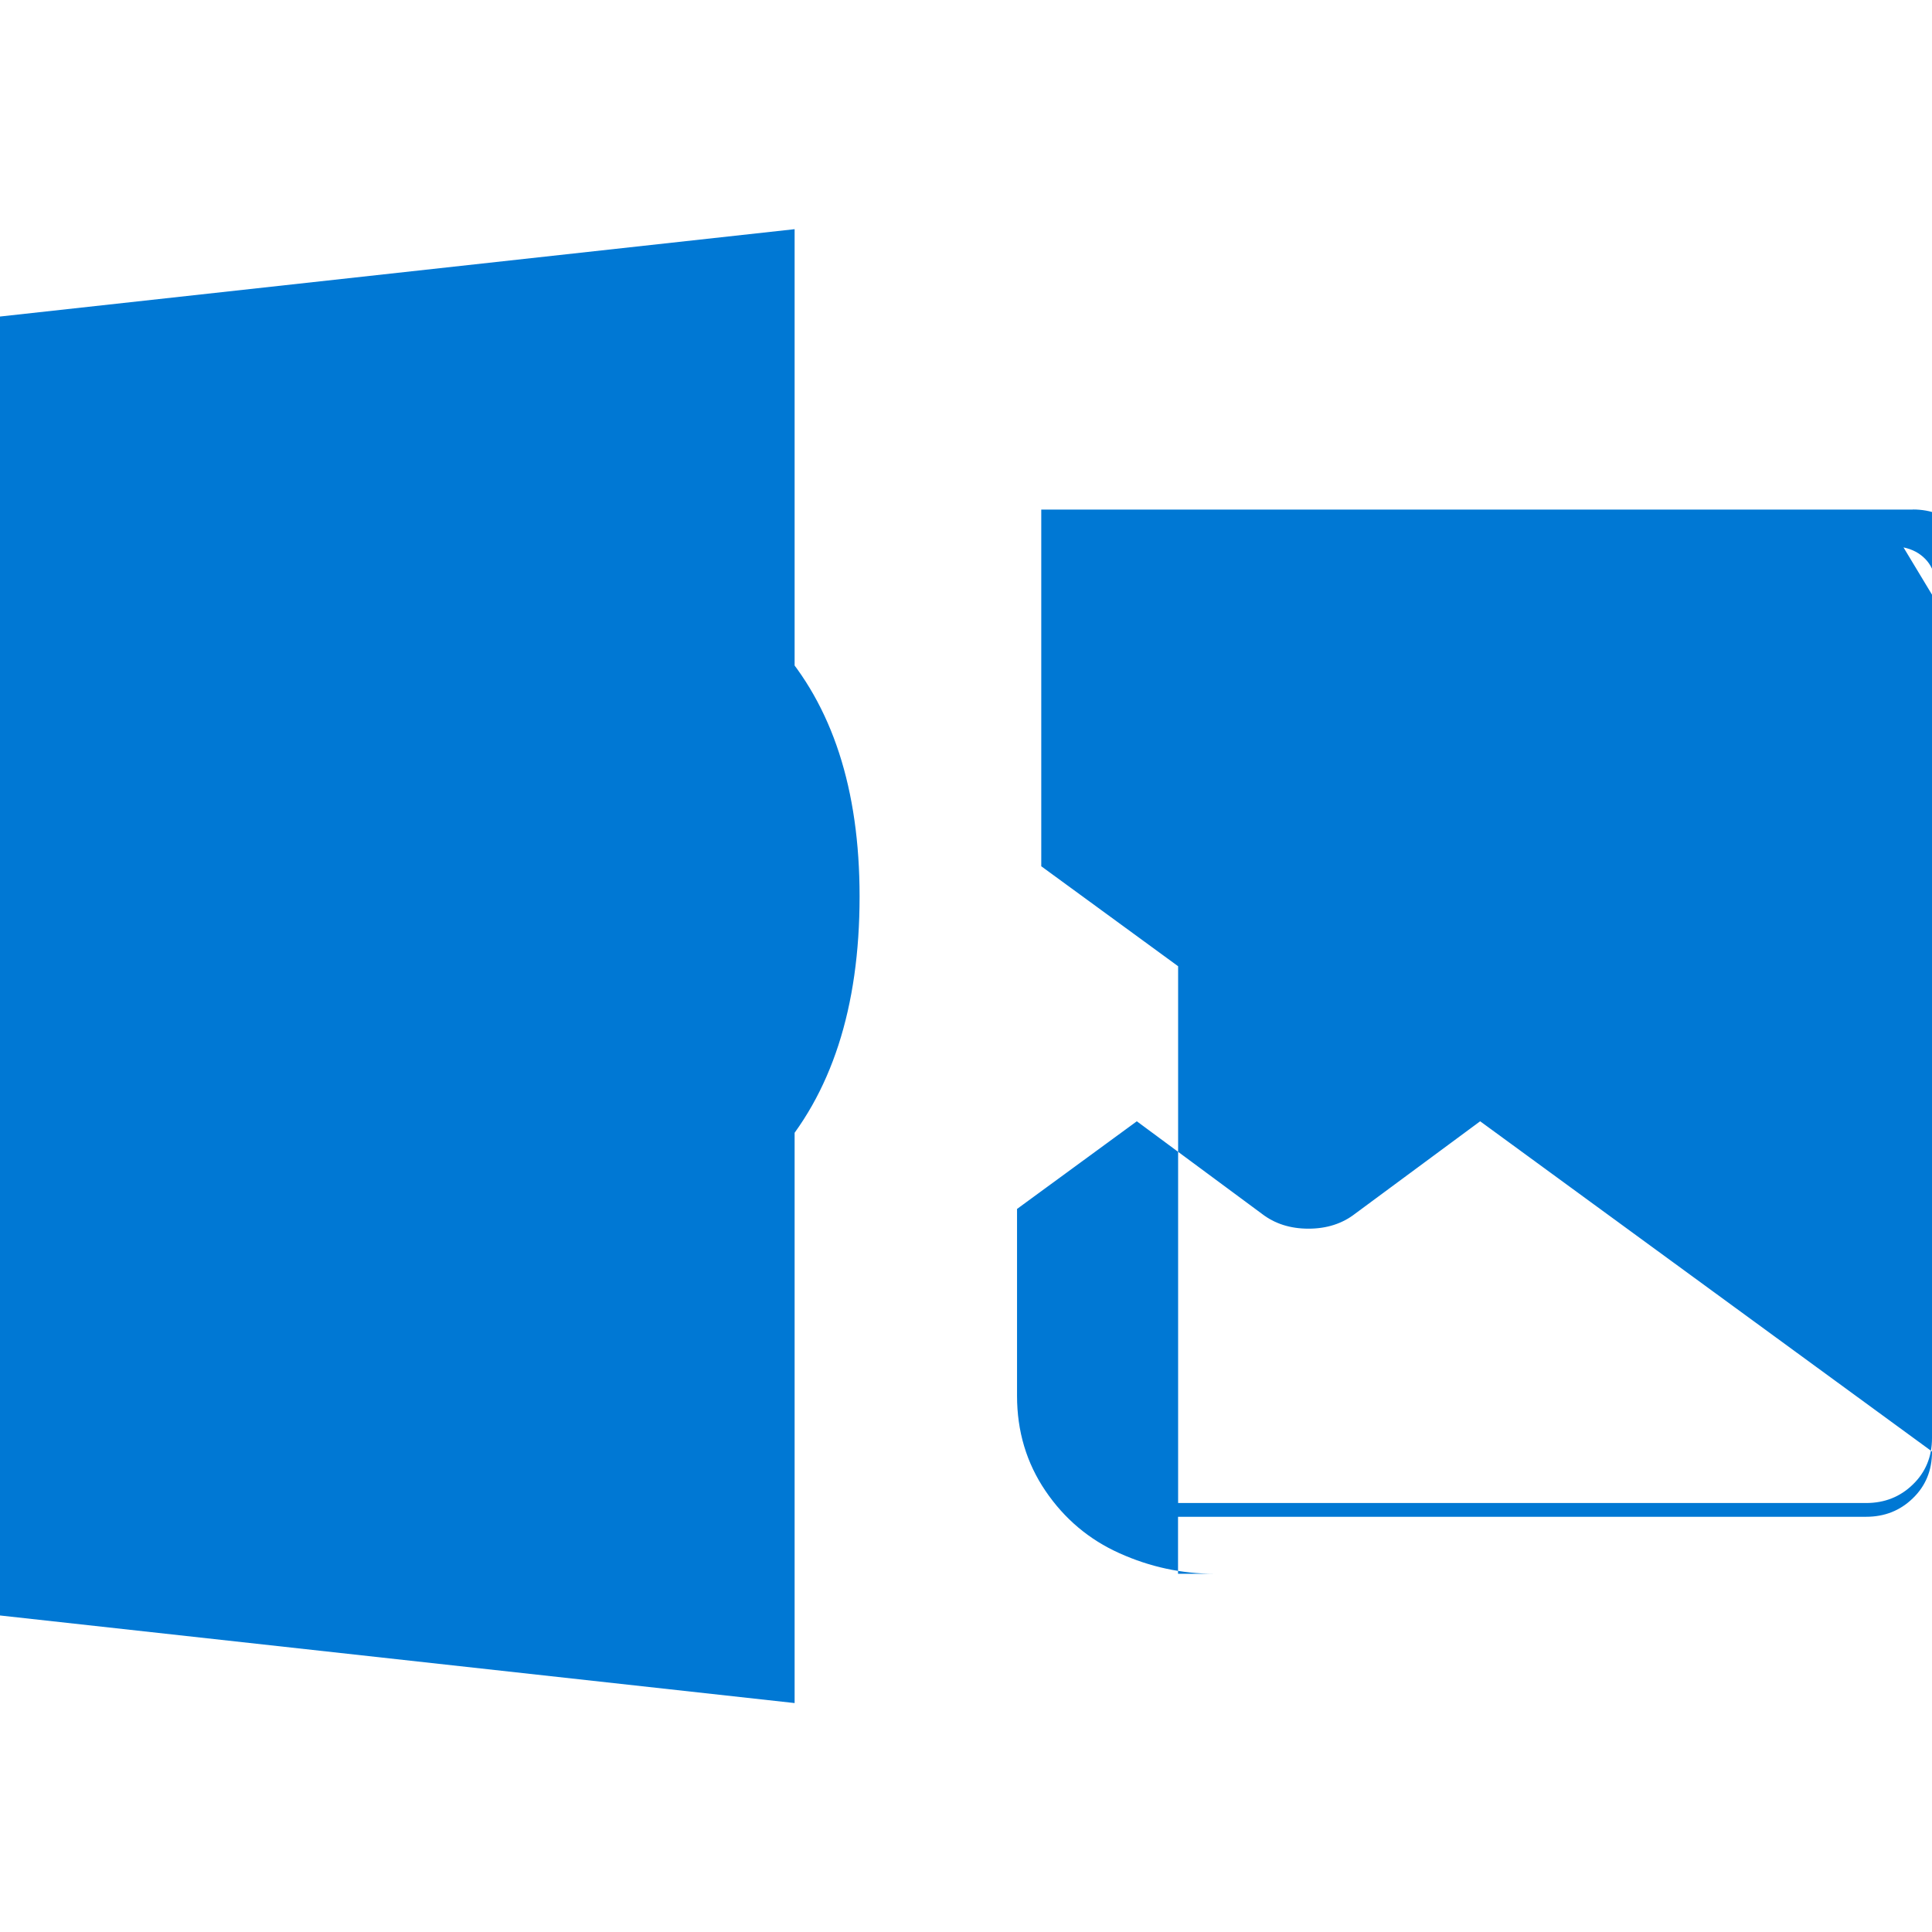 <svg fill="#0078D4" viewBox="0 0 24 24" xmlns="http://www.w3.org/2000/svg"><path d="M24 7.387v10.478c0 .23-.08.424-.238.576-.158.154-.352.23-.58.23h-8.547v-6.959l1.56 1.14c.088.067.19.1.306.1.116 0 .217-.033.305-.1l6.96-5.147c.09-.063.16-.138.21-.224.05-.086.07-.18.06-.28-.01-.1-.05-.186-.12-.258-.07-.072-.16-.12-.27-.143L24 7.387zm-.238-1.058c.228 0 .422.076.58.228.158.153.238.346.238.574v.006l-8.25 6.104-3.395-2.48V6.33h10.827zM14.634 18.842h8.548c.228 0 .422-.076.58-.23.158-.152.238-.346.238-.575v-.006l-5.613-4.102-1.553 1.148c-.16.124-.353.186-.58.186-.227 0-.42-.062-.58-.186l-1.552-1.148-1.488 1.089v2.322c0 .44.118.834.353 1.18.236.348.543.606.92.775.378.17.77.255 1.18.255h-.453v-.708zM0 3.932l9.871-1.085v18.309L0 20.068V3.932zm6.91 10.108c.6 0 1.082-.26 1.445-.778.363-.518.544-1.236.544-2.153 0-.861-.178-1.538-.534-2.03-.356-.492-.85-.737-1.48-.737-.614 0-1.1.249-1.46.747-.359.497-.539 1.186-.539 2.065 0 .855.176 1.532.527 2.032.352.5.85.75 1.498.75l-.001.104zm-.063-7.156c1.2 0 2.138.376 2.815 1.128.678.751 1.016 1.792 1.016 3.124 0 1.382-.35 2.461-1.051 3.238-.702.777-1.662 1.165-2.88 1.165-1.175 0-2.1-.37-2.776-1.11C3.296 13.69 2.957 12.664 2.957 11c0-1.394.346-2.487 1.038-3.28.692-.791 1.648-1.187 2.867-1.187l-.015.351z"/></svg>

